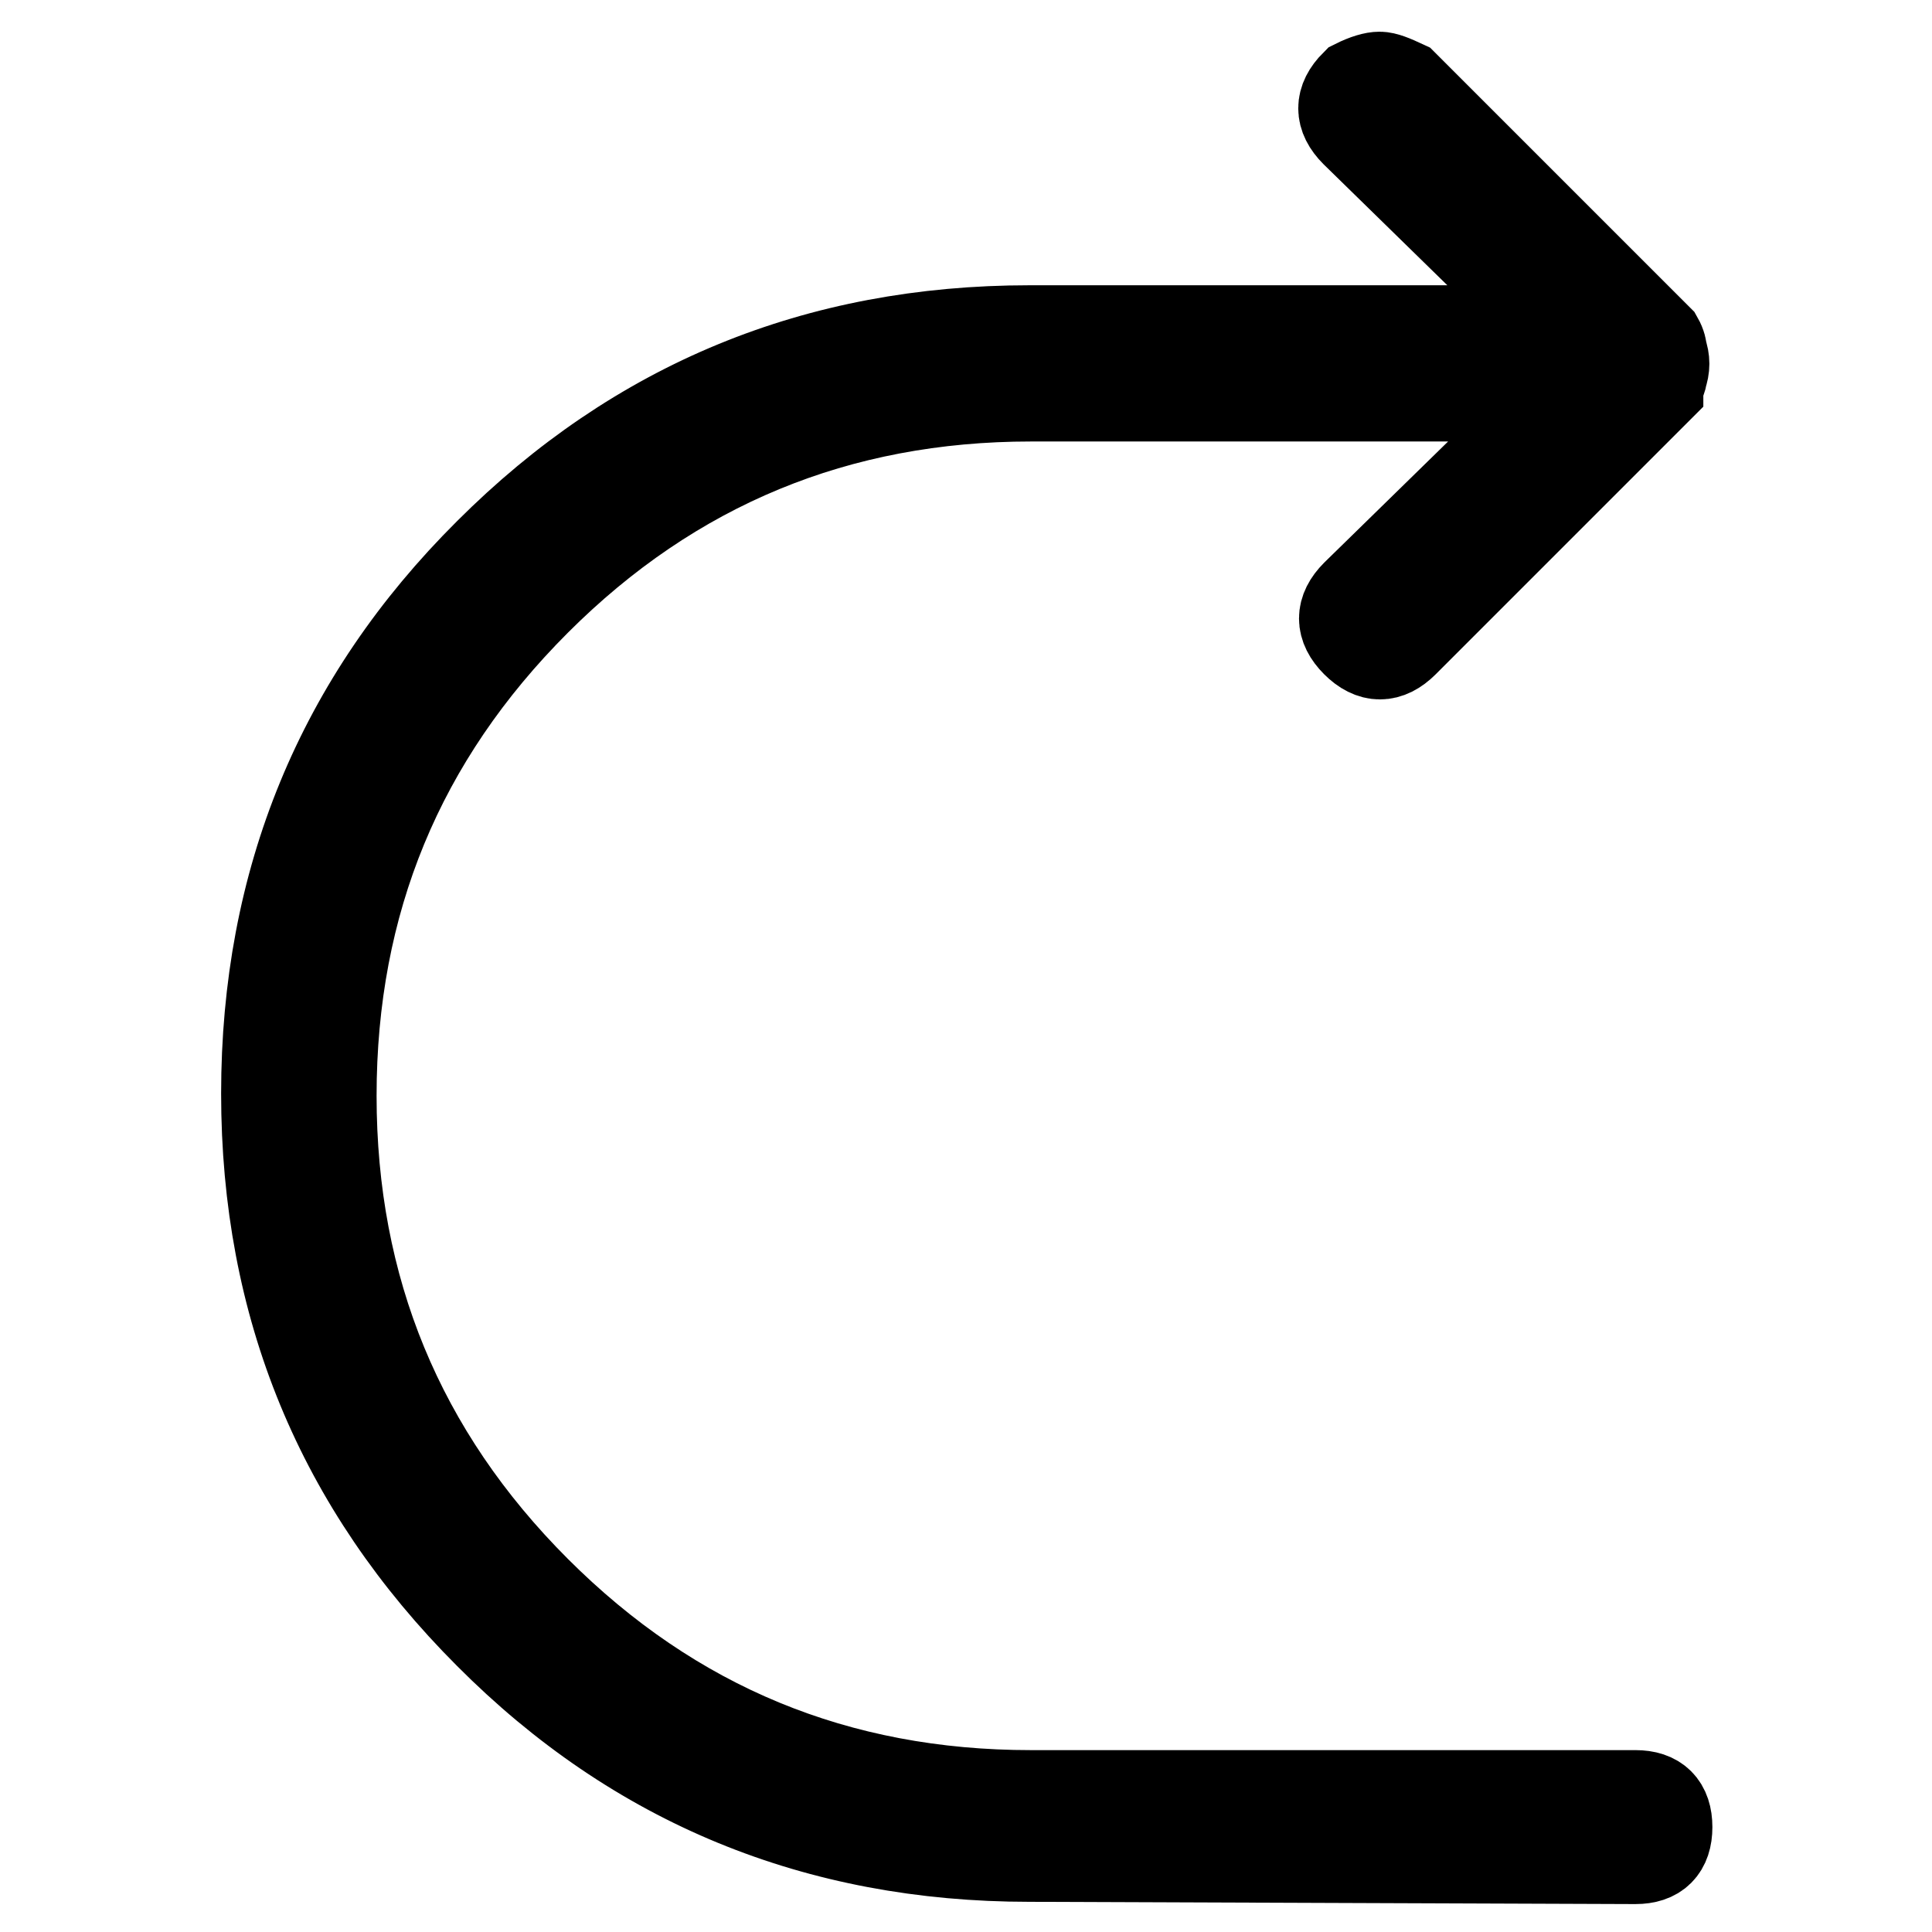 <?xml version="1.0" encoding="utf-8"?>
<!-- Svg Vector Icons : http://www.onlinewebfonts.com/icon -->
<!DOCTYPE svg PUBLIC "-//W3C//DTD SVG 1.1//EN" "http://www.w3.org/Graphics/SVG/1.1/DTD/svg11.dtd">
<svg version="1.1" xmlns="http://www.w3.org/2000/svg" xmlns:xlink="http://www.w3.org/1999/xlink" x="0px" y="0px" viewBox="0 0 256 256" enable-background="new 0 0 256 256" xml:space="preserve">
<g> <path stroke-width="12" fill-opacity="0" stroke="#000000"  d="M136.4,246c-28.1,0-52-9.8-71.6-29.5c-19.7-19.7-29.5-43.5-29.5-71.6c0-28.1,9.8-52,29.5-71.6 c19.7-19.7,43.5-29.5,71.6-29.5h70.1l-26.9-26.3c-2.1-2.1-2.1-4.2,0-6.3c1.4-0.7,2.5-1,3.2-1c0.7,0,1.7,0.4,3.2,1.1l33.7,33.7 c0.4,0.7,0.5,1.3,0.5,1.6c0.4,1.1,0.4,2.1,0,3.2c0,0.4-0.2,0.7-0.5,1.1v0.5l-33.7,33.7c-2.1,2.1-4.2,2.1-6.3,0 c-2.1-2.1-2.1-4.2,0-6.3l26.9-26.3h-70c-25.6,0-47.5,9-65.6,27.1s-27.1,39.9-27.1,65.6c0,25.6,9,47.5,27.1,65.6 c18.1,18.1,39.9,27.1,65.6,27.1h80.1c2.8,0,4.2,1.4,4.2,4.2c0,2.8-1.4,4.2-4.2,4.2L136.4,246L136.4,246z"/></g>
</svg>